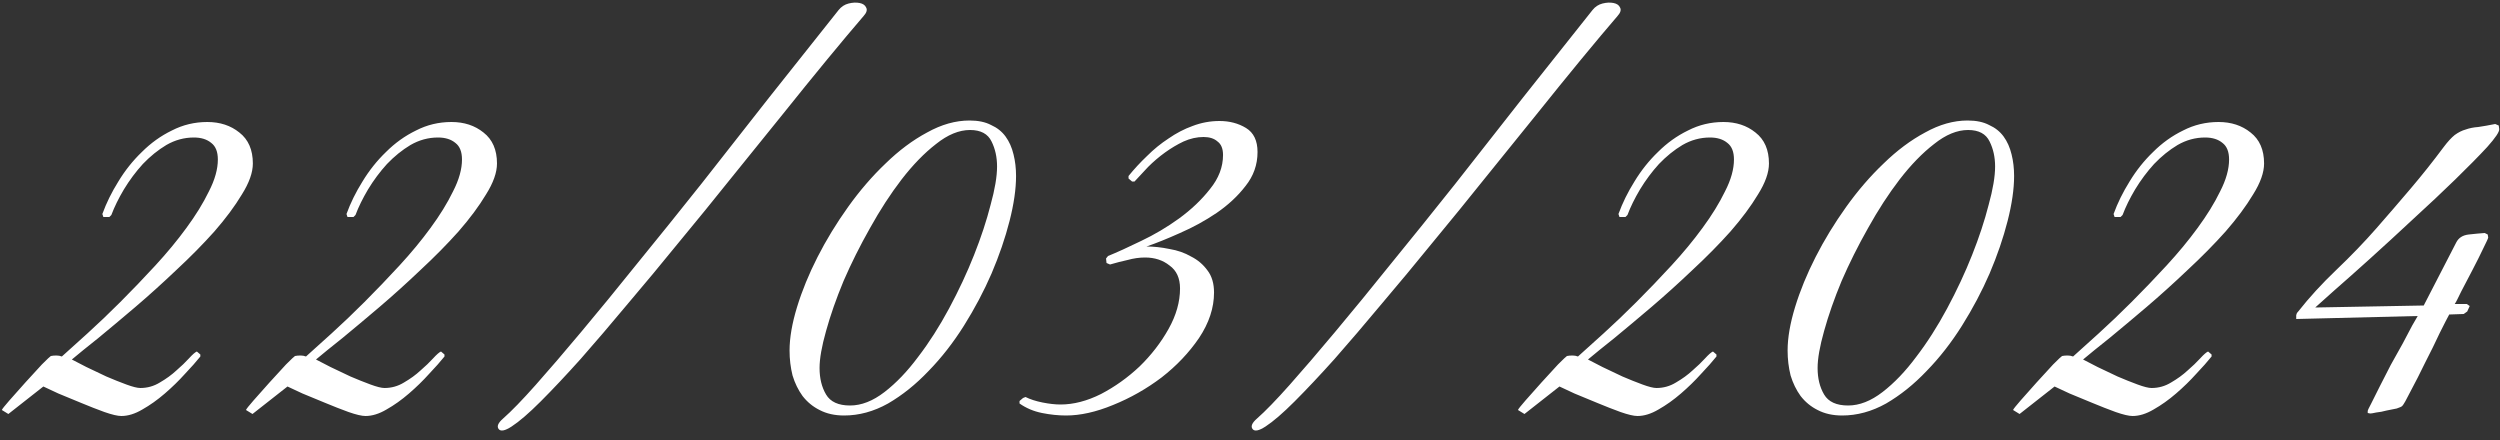 <?xml version="1.0" encoding="UTF-8"?> <svg xmlns="http://www.w3.org/2000/svg" width="250" height="44" viewBox="0 0 250 44" fill="none"><rect x="0" y="0" width="250" height="44" fill="#333333" stroke="none"/> <path d="M25.285 16.35C25.285 17.25 24.918 18.283 24.185 19.45C23.485 20.617 22.568 21.85 21.435 23.15C20.301 24.417 19.035 25.7 17.635 27C16.268 28.3 14.901 29.533 13.535 30.7C12.201 31.833 10.968 32.867 9.835 33.8C8.701 34.7 7.818 35.417 7.185 35.95C7.518 36.117 8.001 36.367 8.635 36.7C9.268 37 9.935 37.317 10.635 37.65C11.335 37.95 12.001 38.217 12.635 38.45C13.268 38.683 13.735 38.8 14.035 38.8C14.735 38.8 15.385 38.617 15.985 38.25C16.618 37.883 17.168 37.483 17.635 37.05C18.135 36.617 18.551 36.217 18.885 35.85C19.251 35.45 19.518 35.217 19.685 35.15L20.035 35.45V35.65C19.635 36.15 19.118 36.733 18.485 37.4C17.885 38.067 17.218 38.717 16.485 39.35C15.751 39.983 15.001 40.517 14.235 40.95C13.501 41.383 12.801 41.6 12.135 41.6C11.768 41.6 11.201 41.467 10.435 41.2C9.701 40.933 8.935 40.633 8.135 40.3C7.335 39.967 6.568 39.65 5.835 39.35C5.135 39.017 4.635 38.783 4.335 38.65L0.835 41.4L0.185 41C0.218 40.9 0.468 40.583 0.935 40.05C1.435 39.483 1.968 38.883 2.535 38.25C3.135 37.583 3.685 36.983 4.185 36.45C4.718 35.917 5.018 35.633 5.085 35.6C5.251 35.567 5.435 35.55 5.635 35.55C5.835 35.55 6.018 35.583 6.185 35.65C6.851 35.05 7.701 34.283 8.735 33.35C9.801 32.383 10.901 31.333 12.035 30.2C13.201 29.033 14.368 27.817 15.535 26.55C16.701 25.283 17.735 24.033 18.635 22.8C19.568 21.533 20.318 20.317 20.885 19.15C21.485 17.983 21.785 16.917 21.785 15.95C21.785 15.183 21.568 14.633 21.135 14.3C20.701 13.933 20.118 13.75 19.385 13.75C18.418 13.75 17.501 14 16.635 14.5C15.801 15 15.018 15.633 14.285 16.4C13.585 17.167 12.951 18.017 12.385 18.95C11.851 19.85 11.435 20.7 11.135 21.5L10.935 21.7H10.335L10.235 21.4C10.635 20.3 11.168 19.217 11.835 18.15C12.501 17.05 13.285 16.067 14.185 15.2C15.085 14.3 16.085 13.583 17.185 13.05C18.285 12.483 19.468 12.2 20.735 12.2C22.001 12.2 23.068 12.55 23.935 13.25C24.835 13.95 25.285 14.983 25.285 16.35ZM49.699 16.35C49.699 17.25 49.332 18.283 48.599 19.45C47.899 20.617 46.982 21.85 45.849 23.15C44.715 24.417 43.449 25.7 42.049 27C40.682 28.3 39.316 29.533 37.949 30.7C36.615 31.833 35.382 32.867 34.249 33.8C33.115 34.7 32.232 35.417 31.599 35.95C31.932 36.117 32.416 36.367 33.049 36.7C33.682 37 34.349 37.317 35.049 37.65C35.749 37.95 36.416 38.217 37.049 38.45C37.682 38.683 38.149 38.8 38.449 38.8C39.149 38.8 39.799 38.617 40.399 38.25C41.032 37.883 41.582 37.483 42.049 37.05C42.549 36.617 42.965 36.217 43.299 35.85C43.666 35.45 43.932 35.217 44.099 35.15L44.449 35.45V35.65C44.049 36.15 43.532 36.733 42.899 37.4C42.299 38.067 41.632 38.717 40.899 39.35C40.166 39.983 39.416 40.517 38.649 40.95C37.916 41.383 37.215 41.6 36.549 41.6C36.182 41.6 35.615 41.467 34.849 41.2C34.115 40.933 33.349 40.633 32.549 40.3C31.749 39.967 30.982 39.65 30.249 39.35C29.549 39.017 29.049 38.783 28.749 38.65L25.249 41.4L24.599 41C24.632 40.9 24.882 40.583 25.349 40.05C25.849 39.483 26.382 38.883 26.949 38.25C27.549 37.583 28.099 36.983 28.599 36.45C29.132 35.917 29.432 35.633 29.499 35.6C29.666 35.567 29.849 35.55 30.049 35.55C30.249 35.55 30.432 35.583 30.599 35.65C31.265 35.05 32.115 34.283 33.149 33.35C34.215 32.383 35.316 31.333 36.449 30.2C37.615 29.033 38.782 27.817 39.949 26.55C41.115 25.283 42.149 24.033 43.049 22.8C43.982 21.533 44.732 20.317 45.299 19.15C45.899 17.983 46.199 16.917 46.199 15.95C46.199 15.183 45.982 14.633 45.549 14.3C45.115 13.933 44.532 13.75 43.799 13.75C42.832 13.75 41.916 14 41.049 14.5C40.215 15 39.432 15.633 38.699 16.4C37.999 17.167 37.365 18.017 36.799 18.95C36.266 19.85 35.849 20.7 35.549 21.5L35.349 21.7H34.749L34.649 21.4C35.049 20.3 35.582 19.217 36.249 18.15C36.916 17.05 37.699 16.067 38.599 15.2C39.499 14.3 40.499 13.583 41.599 13.05C42.699 12.483 43.882 12.2 45.149 12.2C46.416 12.2 47.482 12.55 48.349 13.25C49.249 13.95 49.699 14.983 49.699 16.35ZM83.863 1C84.13 0.667 84.463 0.45 84.863 0.35C85.263 0.25 85.63 0.233 85.963 0.3C86.296 0.367 86.513 0.517 86.613 0.75C86.746 0.983 86.663 1.267 86.363 1.6C85.33 2.8 84.113 4.25 82.713 5.95C81.313 7.65 79.813 9.5 78.213 11.5C76.613 13.467 74.93 15.55 73.163 17.75C71.43 19.917 69.68 22.067 67.913 24.2C66.18 26.333 64.463 28.4 62.763 30.4C61.096 32.4 59.53 34.233 58.063 35.9C56.596 37.533 55.263 38.95 54.063 40.15C52.896 41.317 51.93 42.15 51.163 42.65C50.496 43.083 50.063 43.167 49.863 42.9C49.663 42.633 49.813 42.283 50.313 41.85C51.146 41.117 52.23 40 53.563 38.5C54.896 37 56.413 35.233 58.113 33.2C59.846 31.133 61.73 28.833 63.763 26.3C65.83 23.767 67.963 21.117 70.163 18.35C72.363 15.55 74.613 12.683 76.913 9.75C79.246 6.817 81.563 3.9 83.863 1ZM101.605 17.6C101.605 18.9 101.389 20.4 100.955 22.1C100.522 23.8 99.922 25.55 99.156 27.35C98.389 29.117 97.472 30.85 96.406 32.55C95.339 34.25 94.156 35.767 92.856 37.1C91.589 38.433 90.239 39.517 88.805 40.35C87.372 41.15 85.906 41.55 84.406 41.55C83.472 41.55 82.656 41.367 81.956 41C81.289 40.667 80.722 40.2 80.255 39.6C79.822 39 79.489 38.317 79.255 37.55C79.055 36.75 78.956 35.917 78.956 35.05C78.956 33.783 79.206 32.333 79.706 30.7C80.206 29.067 80.889 27.4 81.755 25.7C82.622 24 83.639 22.333 84.805 20.7C85.972 19.067 87.222 17.617 88.555 16.35C89.889 15.05 91.272 14.017 92.706 13.25C94.139 12.45 95.555 12.05 96.956 12.05C97.822 12.05 98.539 12.2 99.106 12.5C99.706 12.767 100.189 13.15 100.555 13.65C100.922 14.15 101.189 14.75 101.355 15.45C101.522 16.117 101.605 16.833 101.605 17.6ZM99.706 16.65C99.706 15.717 99.522 14.883 99.156 14.15C98.789 13.383 98.072 13 97.005 13C95.906 13 94.772 13.467 93.606 14.4C92.439 15.3 91.289 16.483 90.156 17.95C89.055 19.383 88.005 21 87.005 22.8C86.005 24.567 85.122 26.333 84.356 28.1C83.622 29.867 83.039 31.533 82.606 33.1C82.172 34.633 81.956 35.867 81.956 36.8C81.956 37.833 82.172 38.717 82.606 39.45C83.039 40.183 83.839 40.55 85.005 40.55C86.139 40.55 87.289 40.1 88.456 39.2C89.622 38.3 90.739 37.133 91.805 35.7C92.906 34.267 93.939 32.65 94.906 30.85C95.872 29.05 96.706 27.267 97.406 25.5C98.106 23.733 98.656 22.067 99.055 20.5C99.489 18.933 99.706 17.65 99.706 16.65ZM125.753 15.2C125.753 16.467 125.353 17.6 124.553 18.6C123.786 19.6 122.82 20.5 121.653 21.3C120.52 22.067 119.303 22.733 118.003 23.3C116.736 23.867 115.62 24.317 114.653 24.65C115.386 24.65 116.153 24.733 116.953 24.9C117.753 25.033 118.47 25.283 119.103 25.65C119.77 25.983 120.32 26.45 120.753 27.05C121.186 27.617 121.403 28.35 121.403 29.25C121.403 30.783 120.903 32.3 119.903 33.8C118.903 35.267 117.653 36.583 116.153 37.75C114.653 38.883 113.036 39.8 111.303 40.5C109.603 41.2 108.036 41.55 106.603 41.55C105.836 41.55 105.036 41.467 104.203 41.3C103.37 41.133 102.62 40.817 101.953 40.35V40.1L102.303 39.8L102.553 39.7C103.02 39.933 103.586 40.117 104.253 40.25C104.92 40.383 105.52 40.45 106.053 40.45C107.353 40.45 108.703 40.1 110.103 39.4C111.503 38.667 112.786 37.75 113.953 36.65C115.12 35.517 116.086 34.267 116.853 32.9C117.62 31.533 118.003 30.183 118.003 28.85C118.003 27.817 117.653 27.05 116.953 26.55C116.286 26.017 115.47 25.75 114.503 25.75C113.936 25.75 113.353 25.833 112.753 26C112.153 26.133 111.57 26.283 111.003 26.45L110.653 26.3L110.603 25.85L110.803 25.6C111.703 25.233 112.803 24.733 114.103 24.1C115.436 23.467 116.703 22.717 117.903 21.85C119.136 20.95 120.17 19.967 121.003 18.9C121.87 17.833 122.303 16.7 122.303 15.5C122.303 14.867 122.12 14.417 121.753 14.15C121.42 13.85 120.953 13.7 120.353 13.7C119.686 13.7 119.02 13.85 118.353 14.15C117.72 14.45 117.103 14.817 116.503 15.25C115.903 15.683 115.336 16.167 114.803 16.7C114.303 17.233 113.853 17.717 113.453 18.15H113.203L112.853 17.85V17.6C113.42 16.9 114.036 16.233 114.703 15.6C115.37 14.933 116.086 14.35 116.853 13.85C117.62 13.317 118.42 12.9 119.253 12.6C120.12 12.267 121.02 12.1 121.953 12.1C122.953 12.1 123.836 12.333 124.603 12.8C125.37 13.267 125.753 14.067 125.753 15.2ZM159.254 1C159.52 0.667 159.854 0.45 160.254 0.35C160.654 0.25 161.02 0.233 161.354 0.3C161.687 0.367 161.904 0.517 162.004 0.75C162.137 0.983 162.054 1.267 161.754 1.6C160.72 2.8 159.504 4.25 158.104 5.95C156.704 7.65 155.204 9.5 153.604 11.5C152.004 13.467 150.32 15.55 148.554 17.75C146.82 19.917 145.07 22.067 143.304 24.2C141.57 26.333 139.854 28.4 138.154 30.4C136.487 32.4 134.92 34.233 133.454 35.9C131.987 37.533 130.654 38.95 129.454 40.15C128.287 41.317 127.32 42.15 126.554 42.65C125.887 43.083 125.454 43.167 125.254 42.9C125.054 42.633 125.204 42.283 125.704 41.85C126.537 41.117 127.62 40 128.954 38.5C130.287 37 131.804 35.233 133.504 33.2C135.237 31.133 137.12 28.833 139.154 26.3C141.22 23.767 143.354 21.117 145.554 18.35C147.754 15.55 150.004 12.683 152.304 9.75C154.637 6.817 156.954 3.9 159.254 1ZM176.896 16.35C176.896 17.25 176.529 18.283 175.796 19.45C175.096 20.617 174.179 21.85 173.046 23.15C171.913 24.417 170.646 25.7 169.246 27C167.879 28.3 166.513 29.533 165.146 30.7C163.813 31.833 162.579 32.867 161.446 33.8C160.313 34.7 159.429 35.417 158.796 35.95C159.129 36.117 159.613 36.367 160.246 36.7C160.879 37 161.546 37.317 162.246 37.65C162.946 37.95 163.613 38.217 164.246 38.45C164.879 38.683 165.346 38.8 165.646 38.8C166.346 38.8 166.996 38.617 167.596 38.25C168.229 37.883 168.779 37.483 169.246 37.05C169.746 36.617 170.163 36.217 170.496 35.85C170.863 35.45 171.129 35.217 171.296 35.15L171.646 35.45V35.65C171.246 36.15 170.729 36.733 170.096 37.4C169.496 38.067 168.829 38.717 168.096 39.35C167.363 39.983 166.613 40.517 165.846 40.95C165.113 41.383 164.413 41.6 163.746 41.6C163.379 41.6 162.813 41.467 162.046 41.2C161.313 40.933 160.546 40.633 159.746 40.3C158.946 39.967 158.179 39.65 157.446 39.35C156.746 39.017 156.246 38.783 155.946 38.65L152.446 41.4L151.796 41C151.829 40.9 152.079 40.583 152.546 40.05C153.046 39.483 153.579 38.883 154.146 38.25C154.746 37.583 155.296 36.983 155.796 36.45C156.329 35.917 156.629 35.633 156.696 35.6C156.863 35.567 157.046 35.55 157.246 35.55C157.446 35.55 157.629 35.583 157.796 35.65C158.463 35.05 159.313 34.283 160.346 33.35C161.413 32.383 162.513 31.333 163.646 30.2C164.813 29.033 165.979 27.817 167.146 26.55C168.313 25.283 169.346 24.033 170.246 22.8C171.179 21.533 171.929 20.317 172.496 19.15C173.096 17.983 173.396 16.917 173.396 15.95C173.396 15.183 173.179 14.633 172.746 14.3C172.313 13.933 171.729 13.75 170.996 13.75C170.029 13.75 169.113 14 168.246 14.5C167.413 15 166.629 15.633 165.896 16.4C165.196 17.167 164.563 18.017 163.996 18.95C163.463 19.85 163.046 20.7 162.746 21.5L162.546 21.7H161.946L161.846 21.4C162.246 20.3 162.779 19.217 163.446 18.15C164.113 17.05 164.896 16.067 165.796 15.2C166.696 14.3 167.696 13.583 168.796 13.05C169.896 12.483 171.079 12.2 172.346 12.2C173.613 12.2 174.679 12.55 175.546 13.25C176.446 13.95 176.896 14.983 176.896 16.35ZM201.41 17.6C201.41 18.9 201.193 20.4 200.76 22.1C200.327 23.8 199.727 25.55 198.96 27.35C198.193 29.117 197.277 30.85 196.21 32.55C195.143 34.25 193.96 35.767 192.66 37.1C191.393 38.433 190.043 39.517 188.61 40.35C187.177 41.15 185.71 41.55 184.21 41.55C183.277 41.55 182.46 41.367 181.76 41C181.093 40.667 180.527 40.2 180.06 39.6C179.627 39 179.293 38.317 179.06 37.55C178.86 36.75 178.76 35.917 178.76 35.05C178.76 33.783 179.01 32.333 179.51 30.7C180.01 29.067 180.693 27.4 181.56 25.7C182.427 24 183.443 22.333 184.61 20.7C185.777 19.067 187.027 17.617 188.36 16.35C189.693 15.05 191.077 14.017 192.51 13.25C193.943 12.45 195.36 12.05 196.76 12.05C197.627 12.05 198.343 12.2 198.91 12.5C199.51 12.767 199.993 13.15 200.36 13.65C200.727 14.15 200.993 14.75 201.16 15.45C201.327 16.117 201.41 16.833 201.41 17.6ZM199.51 16.65C199.51 15.717 199.327 14.883 198.96 14.15C198.593 13.383 197.877 13 196.81 13C195.71 13 194.577 13.467 193.41 14.4C192.243 15.3 191.093 16.483 189.96 17.95C188.86 19.383 187.81 21 186.81 22.8C185.81 24.567 184.927 26.333 184.16 28.1C183.427 29.867 182.843 31.533 182.41 33.1C181.977 34.633 181.76 35.867 181.76 36.8C181.76 37.833 181.977 38.717 182.41 39.45C182.843 40.183 183.643 40.55 184.81 40.55C185.943 40.55 187.093 40.1 188.26 39.2C189.427 38.3 190.543 37.133 191.61 35.7C192.71 34.267 193.743 32.65 194.71 30.85C195.677 29.05 196.51 27.267 197.21 25.5C197.91 23.733 198.46 22.067 198.86 20.5C199.293 18.933 199.51 17.65 199.51 16.65ZM226.408 16.35C226.408 17.25 226.041 18.283 225.308 19.45C224.608 20.617 223.691 21.85 222.558 23.15C221.424 24.417 220.158 25.7 218.758 27C217.391 28.3 216.024 29.533 214.658 30.7C213.324 31.833 212.091 32.867 210.958 33.8C209.824 34.7 208.941 35.417 208.308 35.95C208.641 36.117 209.124 36.367 209.758 36.7C210.391 37 211.058 37.317 211.758 37.65C212.458 37.95 213.124 38.217 213.758 38.45C214.391 38.683 214.858 38.8 215.158 38.8C215.858 38.8 216.508 38.617 217.108 38.25C217.741 37.883 218.291 37.483 218.758 37.05C219.258 36.617 219.674 36.217 220.008 35.85C220.374 35.45 220.641 35.217 220.808 35.15L221.158 35.45V35.65C220.758 36.15 220.241 36.733 219.608 37.4C219.008 38.067 218.341 38.717 217.608 39.35C216.874 39.983 216.124 40.517 215.358 40.95C214.624 41.383 213.924 41.6 213.258 41.6C212.891 41.6 212.324 41.467 211.558 41.2C210.824 40.933 210.058 40.633 209.258 40.3C208.458 39.967 207.691 39.65 206.958 39.35C206.258 39.017 205.758 38.783 205.458 38.65L201.958 41.4L201.308 41C201.341 40.9 201.591 40.583 202.058 40.05C202.558 39.483 203.091 38.883 203.658 38.25C204.258 37.583 204.808 36.983 205.308 36.45C205.841 35.917 206.141 35.633 206.208 35.6C206.374 35.567 206.558 35.55 206.758 35.55C206.958 35.55 207.141 35.583 207.308 35.65C207.974 35.05 208.824 34.283 209.858 33.35C210.924 32.383 212.024 31.333 213.158 30.2C214.324 29.033 215.491 27.817 216.658 26.55C217.824 25.283 218.858 24.033 219.758 22.8C220.691 21.533 221.441 20.317 222.008 19.15C222.608 17.983 222.908 16.917 222.908 15.95C222.908 15.183 222.691 14.633 222.258 14.3C221.824 13.933 221.241 13.75 220.508 13.75C219.541 13.75 218.624 14 217.758 14.5C216.924 15 216.141 15.633 215.408 16.4C214.708 17.167 214.074 18.017 213.508 18.95C212.974 19.85 212.558 20.7 212.258 21.5L212.058 21.7H211.458L211.358 21.4C211.758 20.3 212.291 19.217 212.958 18.15C213.624 17.05 214.408 16.067 215.308 15.2C216.208 14.3 217.208 13.583 218.308 13.05C219.408 12.483 220.591 12.2 221.858 12.2C223.124 12.2 224.191 12.55 225.058 13.25C225.958 13.95 226.408 14.983 226.408 16.35ZM249.922 12.9C249.955 13.167 249.555 13.767 248.722 14.7C247.889 15.6 246.822 16.683 245.522 17.95C244.255 19.183 242.855 20.5 241.322 21.9C239.822 23.3 238.389 24.617 237.022 25.85C235.655 27.083 234.455 28.15 233.422 29.05C232.422 29.95 231.789 30.517 231.522 30.75L242.372 30.55L245.622 24.25C245.855 23.783 246.272 23.517 246.872 23.45C247.472 23.383 248.005 23.333 248.472 23.3L248.772 23.45L248.822 23.75C248.822 23.817 248.655 24.183 248.322 24.85C248.022 25.483 247.672 26.183 247.272 26.95C246.872 27.717 246.489 28.45 246.122 29.15C245.789 29.85 245.572 30.267 245.472 30.4H246.672L246.972 30.6L246.722 31.15L246.372 31.4L244.922 31.45C244.755 31.75 244.439 32.367 243.972 33.3C243.539 34.233 243.055 35.217 242.522 36.25C242.022 37.283 241.539 38.233 241.072 39.1C240.639 39.967 240.355 40.467 240.222 40.6C240.155 40.667 239.972 40.75 239.672 40.85C239.372 40.917 239.039 40.983 238.672 41.05C238.305 41.15 237.955 41.217 237.622 41.25C237.322 41.317 237.122 41.35 237.022 41.35L236.772 41.3V41.1C236.772 41.033 236.889 40.783 237.122 40.35C237.355 39.883 237.639 39.317 237.972 38.65C238.305 37.983 238.672 37.267 239.072 36.5C239.505 35.733 239.905 35.017 240.272 34.35C240.639 33.65 240.955 33.05 241.222 32.55C241.522 32.05 241.705 31.733 241.772 31.6L229.622 31.9V31.5C229.655 31.433 229.672 31.383 229.672 31.35C229.705 31.283 229.755 31.217 229.822 31.15C230.922 29.75 232.189 28.367 233.622 27C235.089 25.6 236.422 24.217 237.622 22.85C238.789 21.517 239.939 20.183 241.072 18.85C242.205 17.517 243.305 16.133 244.372 14.7C244.772 14.167 245.139 13.767 245.472 13.5C245.839 13.233 246.205 13.05 246.572 12.95C246.939 12.817 247.355 12.733 247.822 12.7C248.289 12.633 248.855 12.533 249.522 12.4L249.872 12.55L249.922 12.9Z" fill="white"></path> </svg> 